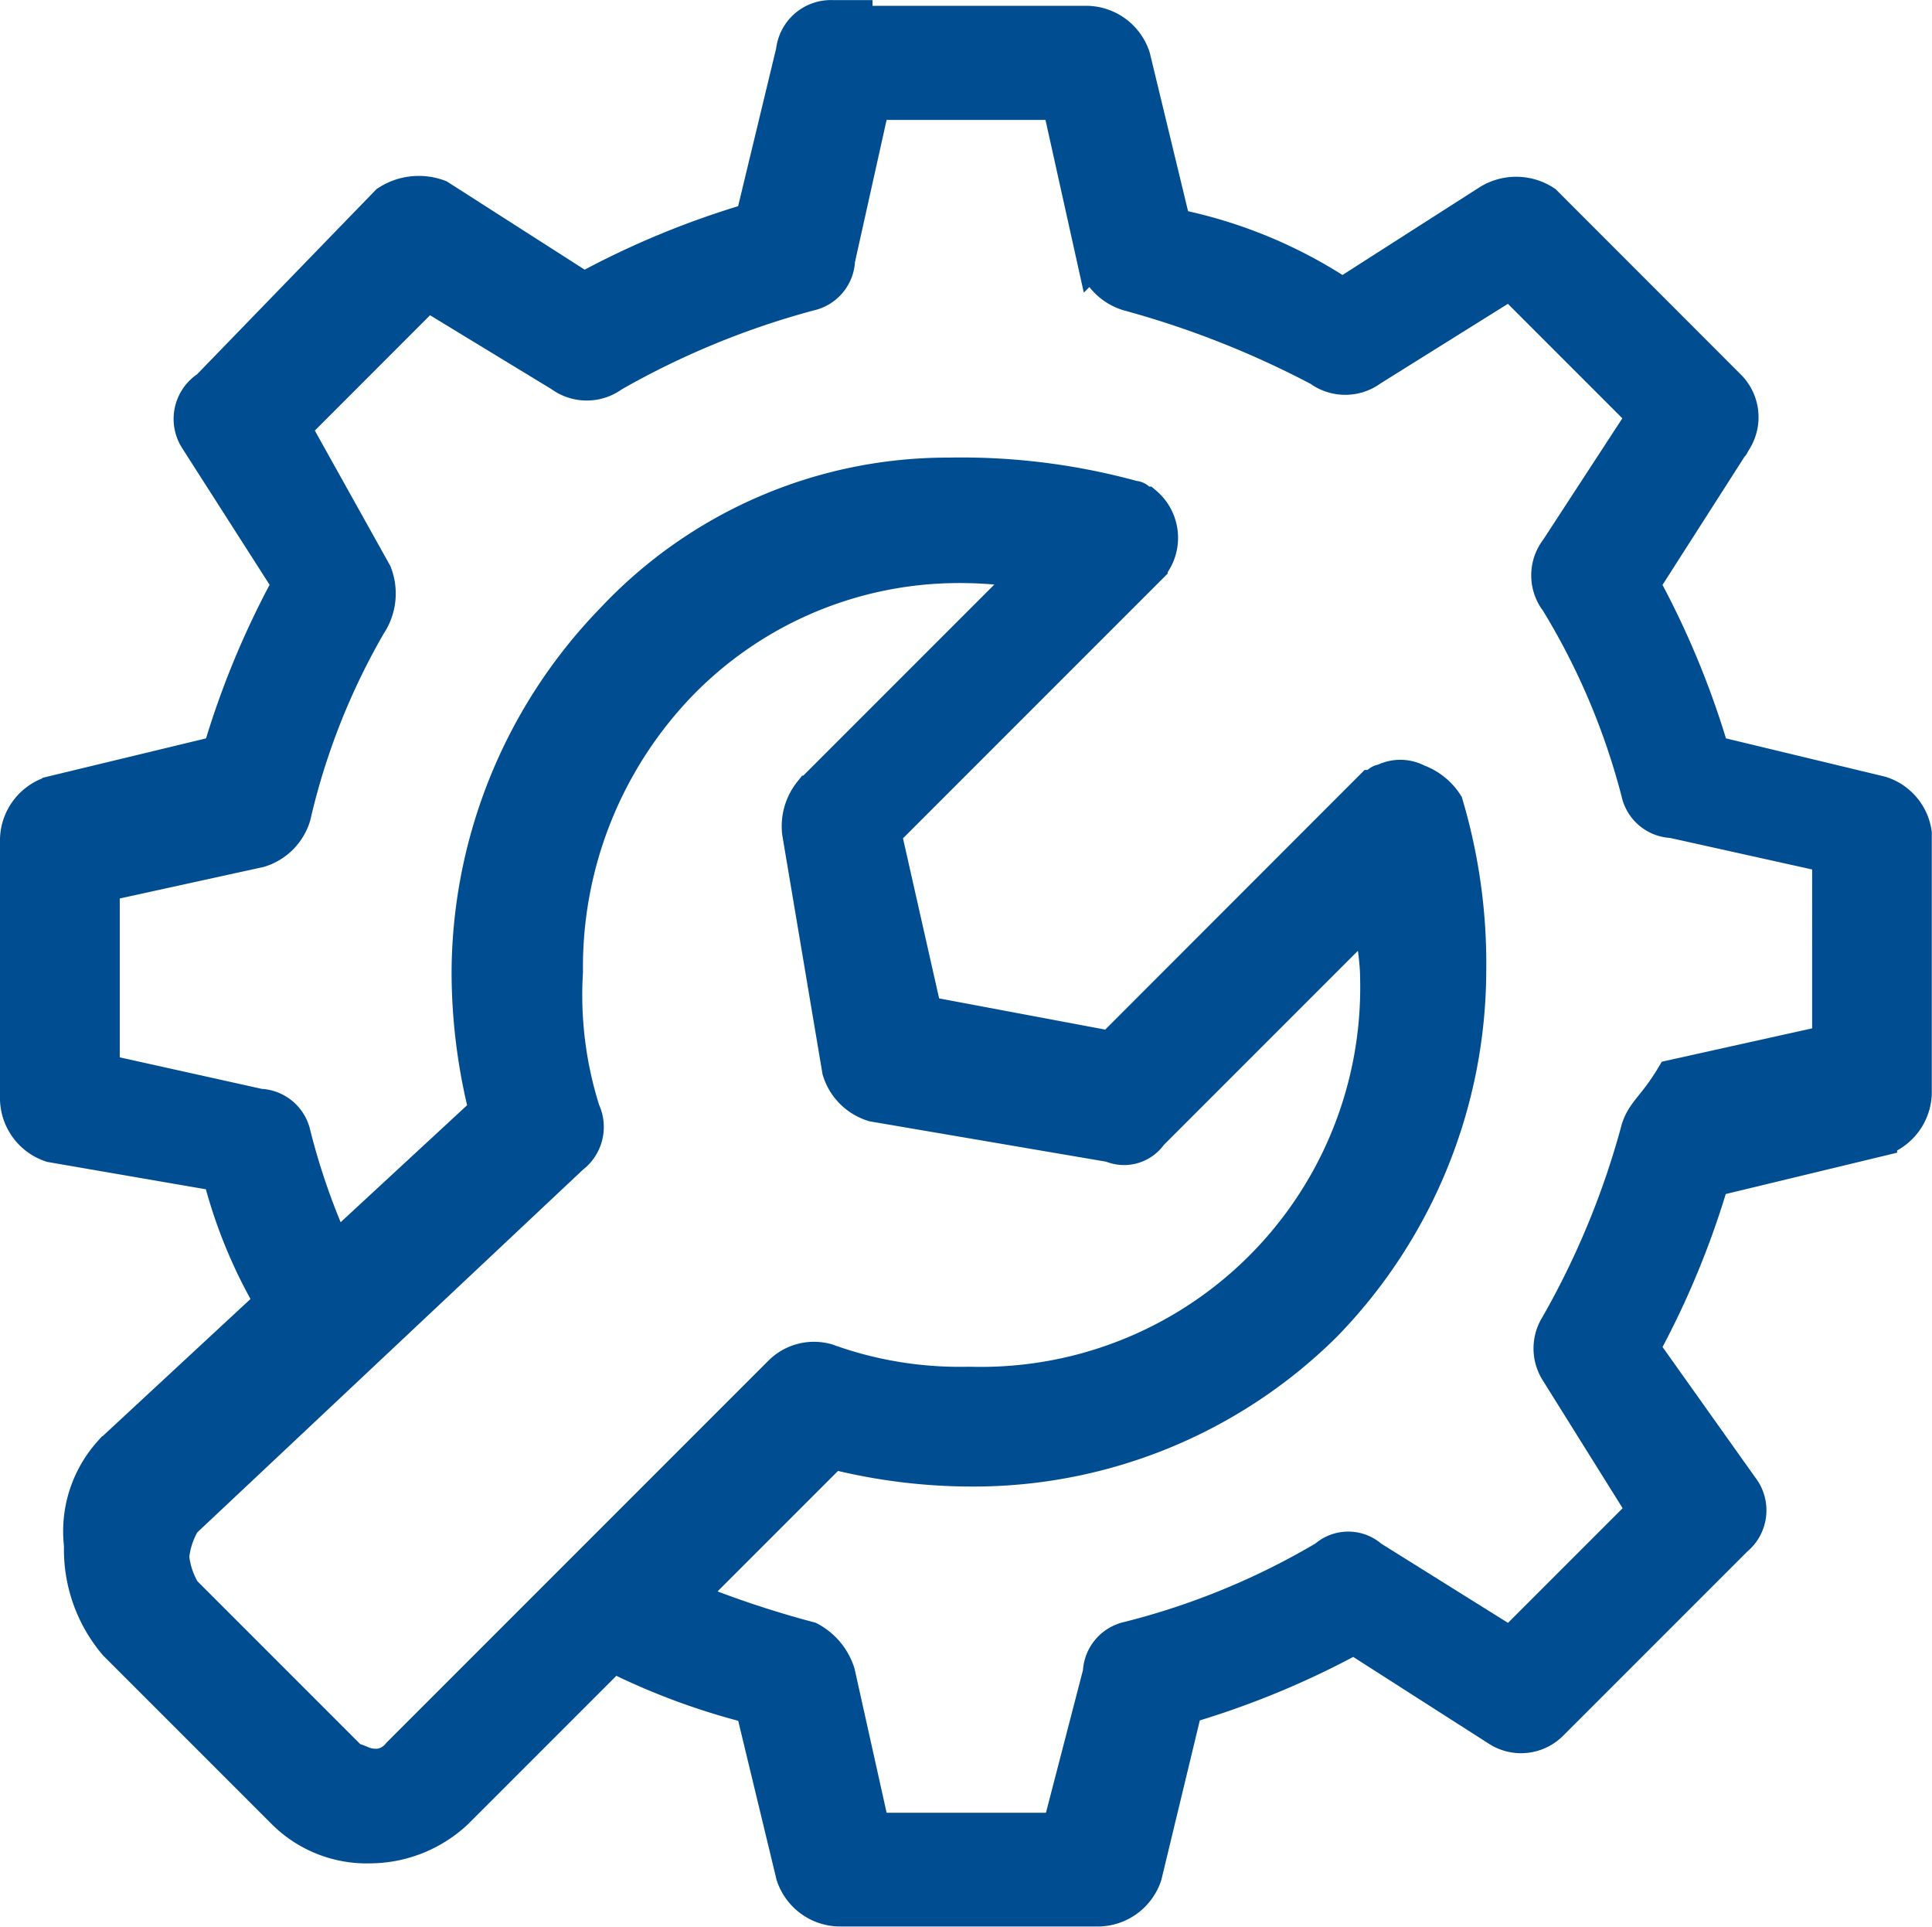 <svg xmlns="http://www.w3.org/2000/svg" width="17.601" height="17.55" viewBox="0 0 17.601 17.55"><g transform="translate(-383.762 409.778)"><path d="M16.985,7.068,15.455,6.7a7.787,7.787,0,0,0-.633-1.53l.844-1.319a.4.4,0,0,0-.053-.475L13.926,1.688a.479.479,0,0,0-.527,0l-1.319.844A4.286,4.286,0,0,0,10.55,1.9L10.18.369A.459.459,0,0,0,9.758.052H7.649V0H7.438a.353.353,0,0,0-.369.316L6.7,1.846a7.787,7.787,0,0,0-1.53.633L3.851,1.635a.527.527,0,0,0-.475.053L1.741,3.375a.343.343,0,0,0-.105.475l.844,1.319A7.787,7.787,0,0,0,1.846,6.7l-1.53.369A.459.459,0,0,0,0,7.49V9.864a.459.459,0,0,0,.316.422l1.53.264a4.477,4.477,0,0,0,.475,1.16L.9,13.028l-.053.053a1.078,1.078,0,0,0-.264.844,1.331,1.331,0,0,0,.316.9l1.53,1.53a1.073,1.073,0,0,0,.791.316,1.16,1.16,0,0,0,.791-.316l1.424-1.424A6.185,6.185,0,0,0,6.7,15.4l.369,1.53a.459.459,0,0,0,.422.316H9.864a.459.459,0,0,0,.422-.316l.369-1.53a7.787,7.787,0,0,0,1.53-.633l1.319.844a.392.392,0,0,0,.475-.053l1.688-1.688a.341.341,0,0,0,.053-.475l-.9-1.266a7.787,7.787,0,0,0,.633-1.53l1.53-.369a.459.459,0,0,0,.316-.422V7.437A.453.453,0,0,0,16.985,7.068ZM14.77,10.127a7.566,7.566,0,0,1-.738,1.793.394.394,0,0,0,0,.422l.791,1.266-1.213,1.213-1.266-.791a.316.316,0,0,0-.422,0,6.757,6.757,0,0,1-1.793.738.334.334,0,0,0-.264.316L9.495,16.51H7.807L7.49,15.086a.54.54,0,0,0-.264-.316A9.09,9.09,0,0,1,6.119,14.4l1.319-1.319a5.2,5.2,0,0,0,1.266.158,4.55,4.55,0,0,0,3.218-1.319A4.642,4.642,0,0,0,13.24,8.7a5.1,5.1,0,0,0-.211-1.53.527.527,0,0,0-.264-.211.336.336,0,0,0-.316,0c-.053,0-.053.053-.105.053L9.969,9.389,8.281,9.072,7.912,7.437l2.426-2.426a.414.414,0,0,0-.053-.58c-.053,0-.053-.053-.105-.053a5.927,5.927,0,0,0-1.688-.211A4.189,4.189,0,0,0,5.433,5.485,4.642,4.642,0,0,0,4.114,8.7a5.2,5.2,0,0,0,.158,1.266L2.9,11.235a6.205,6.205,0,0,1-.369-1.055.334.334,0,0,0-.316-.264L.791,9.6V7.912L2.215,7.6a.475.475,0,0,0,.316-.316,6.309,6.309,0,0,1,.686-1.741.513.513,0,0,0,.053-.475L2.532,3.745,3.745,2.531l1.213.738a.4.4,0,0,0,.475,0,7.566,7.566,0,0,1,1.793-.738.334.334,0,0,0,.264-.316L7.807.791H9.495l.316,1.424a.475.475,0,0,0,.316.316,8.548,8.548,0,0,1,1.741.686.4.4,0,0,0,.475,0l1.266-.791,1.213,1.213-.791,1.213a.388.388,0,0,0,0,.475,6.411,6.411,0,0,1,.738,1.741.334.334,0,0,0,.316.264l1.424.316V9.336l-1.424.316C14.928,9.916,14.822,9.969,14.77,10.127Zm-11.5,5.8c-.105,0-.158-.053-.211-.053l-1.53-1.53a.75.75,0,0,1-.105-.316.75.75,0,0,1,.105-.316l3.534-3.323a.344.344,0,0,0,.105-.422A3.485,3.485,0,0,1,5.011,8.7,3.707,3.707,0,0,1,6.066,6.066,3.534,3.534,0,0,1,8.492,5.011a3.737,3.737,0,0,1,.738.053l-2,2a.5.5,0,0,0-.105.369L7.49,9.6a.475.475,0,0,0,.316.316l2.163.369a.3.3,0,0,0,.369-.105l2-2c0,.158.053.369.053.58A3.605,3.605,0,0,1,8.7,12.448H8.651a3.546,3.546,0,0,1-1.266-.211.438.438,0,0,0-.422.105L3.481,15.824a.274.274,0,0,1-.211.105Z" transform="translate(383.912 -409.627)" fill="#004e91" stroke="#004e91" stroke-width="0.3"/></g></svg>